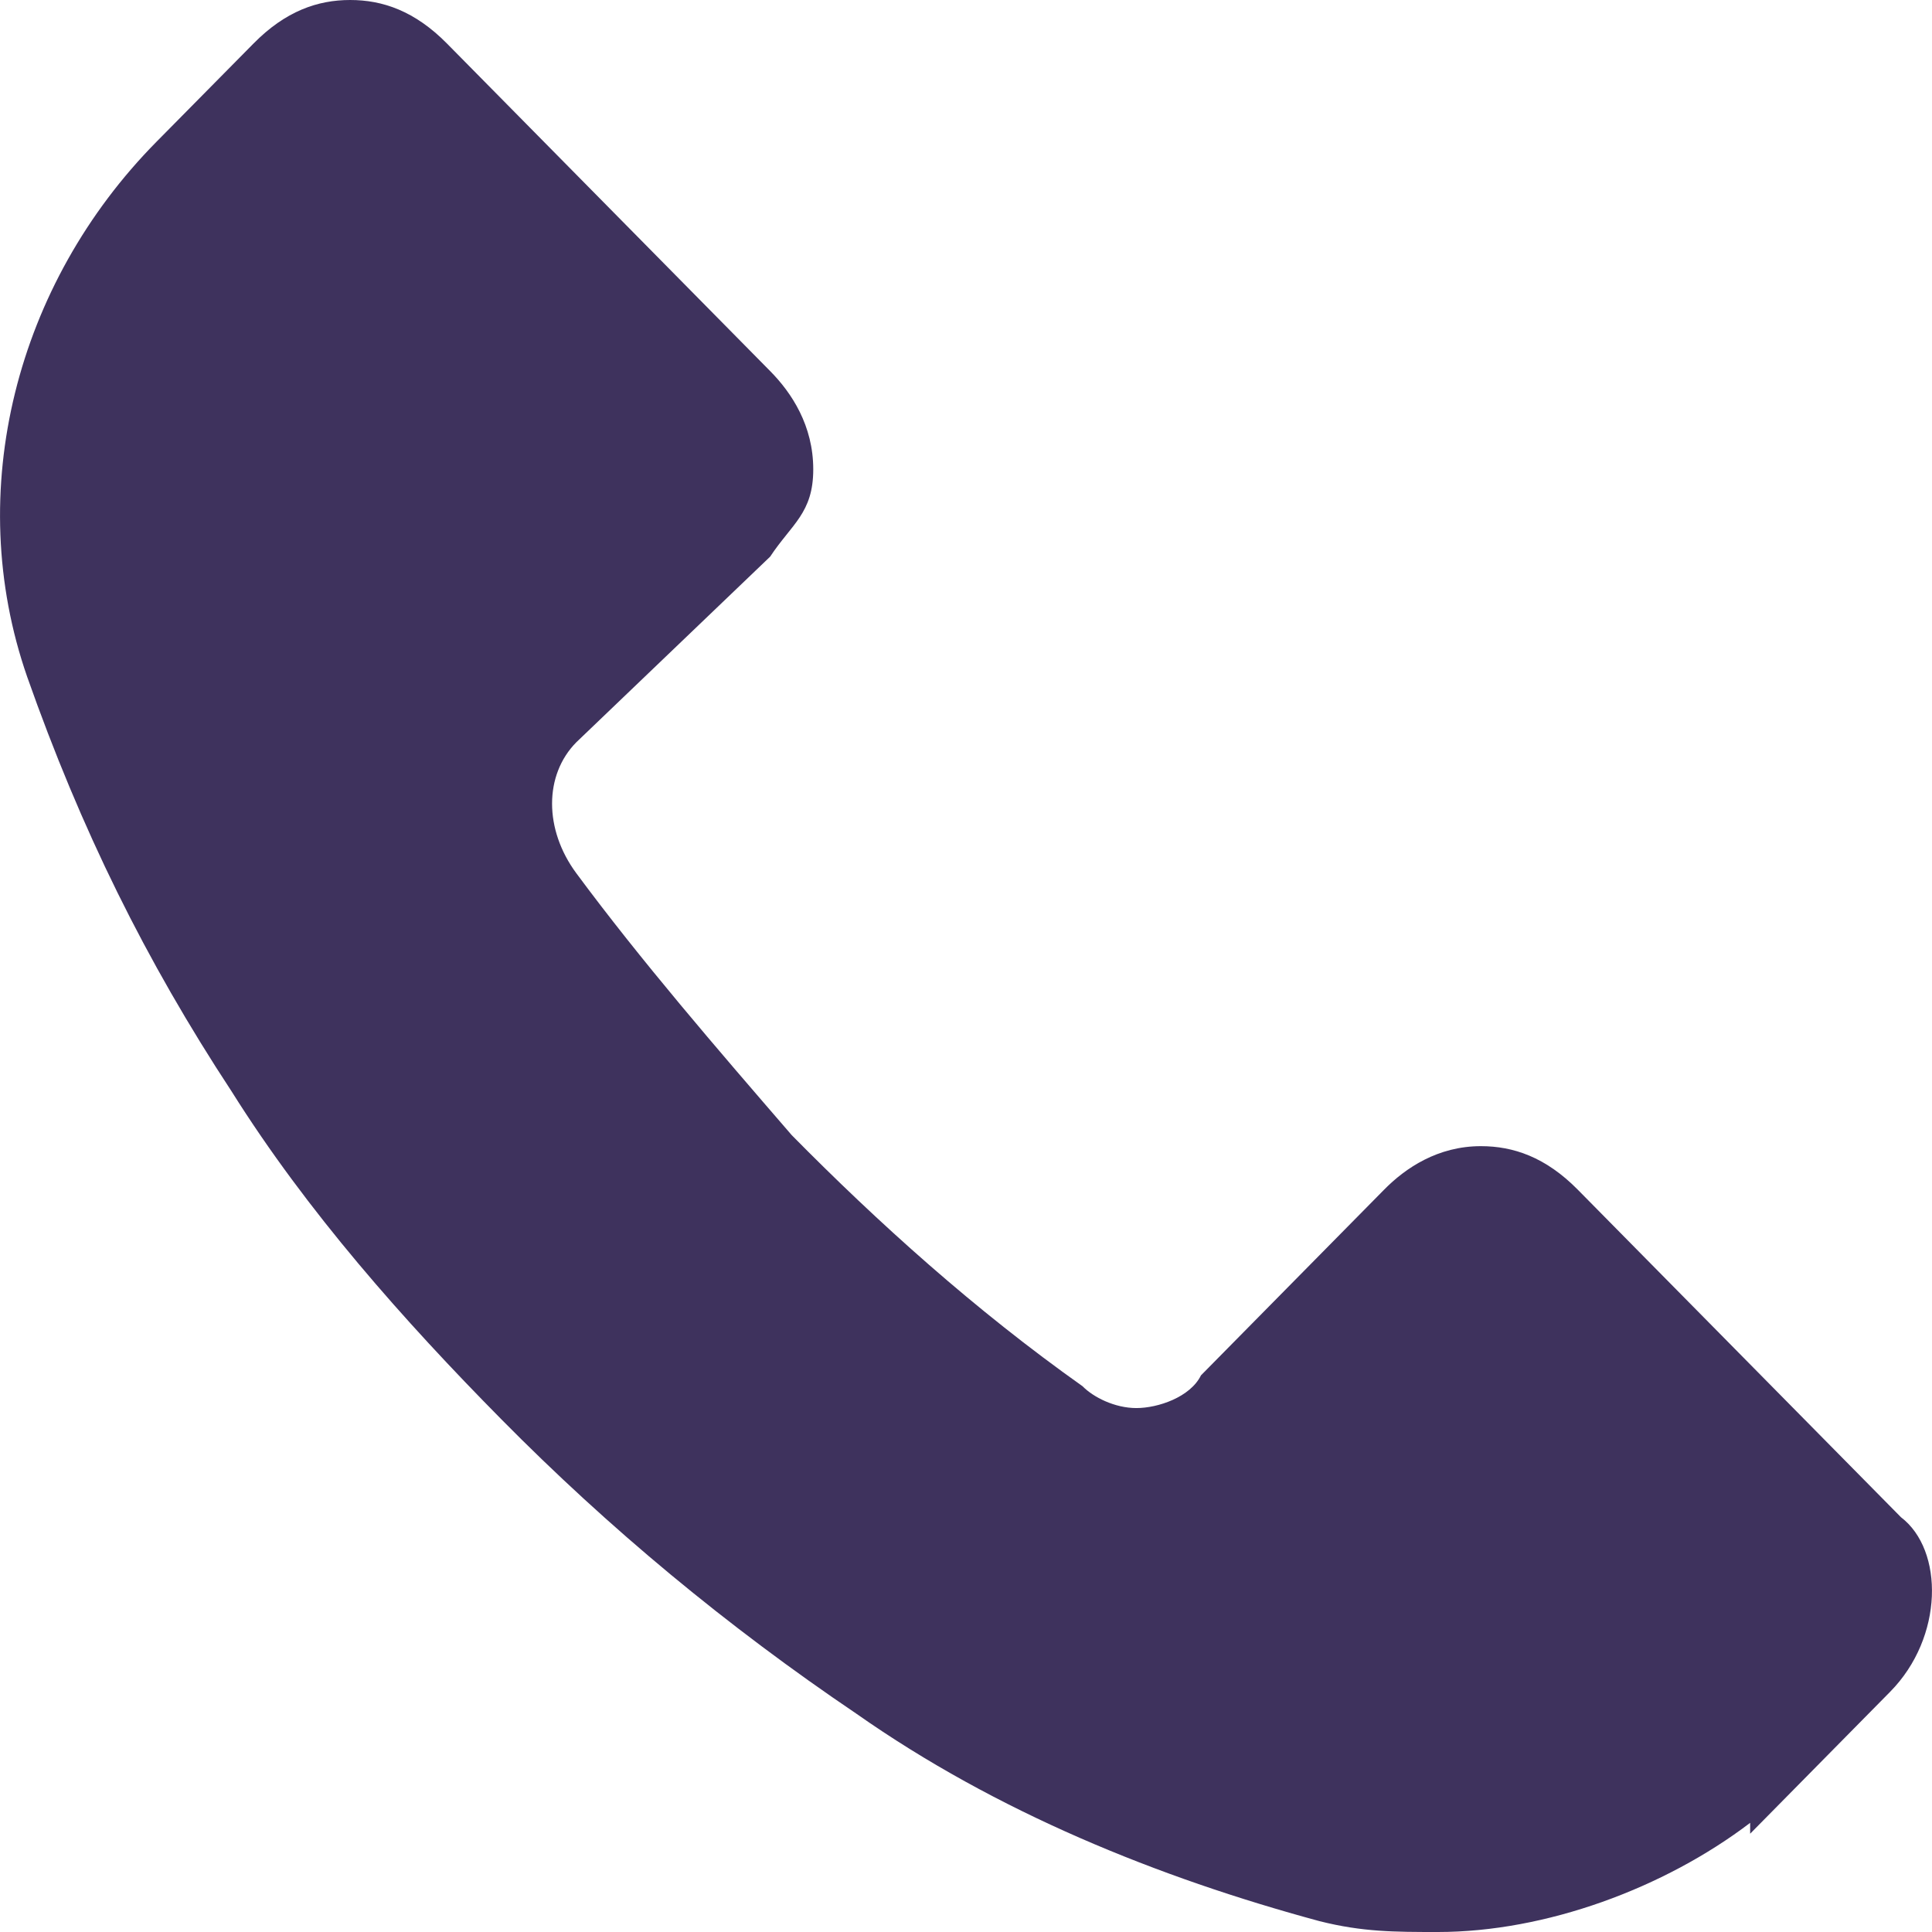 <svg width="16" height="16" viewBox="0 0 16 16" fill="none" xmlns="http://www.w3.org/2000/svg">
<path d="M15.653 14.011L14.494 15.186V15.096C13.781 15.638 12.8 16 11.908 16C11.551 16 11.284 16 10.927 15.91C9.589 15.548 8.251 15.006 7.092 14.192C6.022 13.469 5.041 12.655 4.149 11.751C3.346 10.938 2.543 10.034 1.919 9.04C1.206 7.955 0.671 6.87 0.225 5.605C-0.31 4.068 0.135 2.35 1.295 1.175L2.098 0.362C2.365 0.09 2.633 0 2.9 0C3.168 0 3.435 0.09 3.703 0.362L6.378 3.073C6.557 3.254 6.735 3.525 6.735 3.887C6.735 4.249 6.557 4.339 6.378 4.61L4.773 6.147C4.505 6.418 4.505 6.87 4.773 7.232C5.308 7.955 5.932 8.678 6.557 9.401C7.27 10.124 8.073 10.848 8.965 11.48C9.054 11.571 9.232 11.661 9.411 11.661C9.589 11.661 9.857 11.571 9.946 11.39L11.462 9.853C11.64 9.672 11.908 9.492 12.264 9.492C12.532 9.492 12.8 9.582 13.067 9.853L15.743 12.565C16.099 12.836 16.099 13.559 15.653 14.011Z" fill="#3E325D"/>
</svg>
